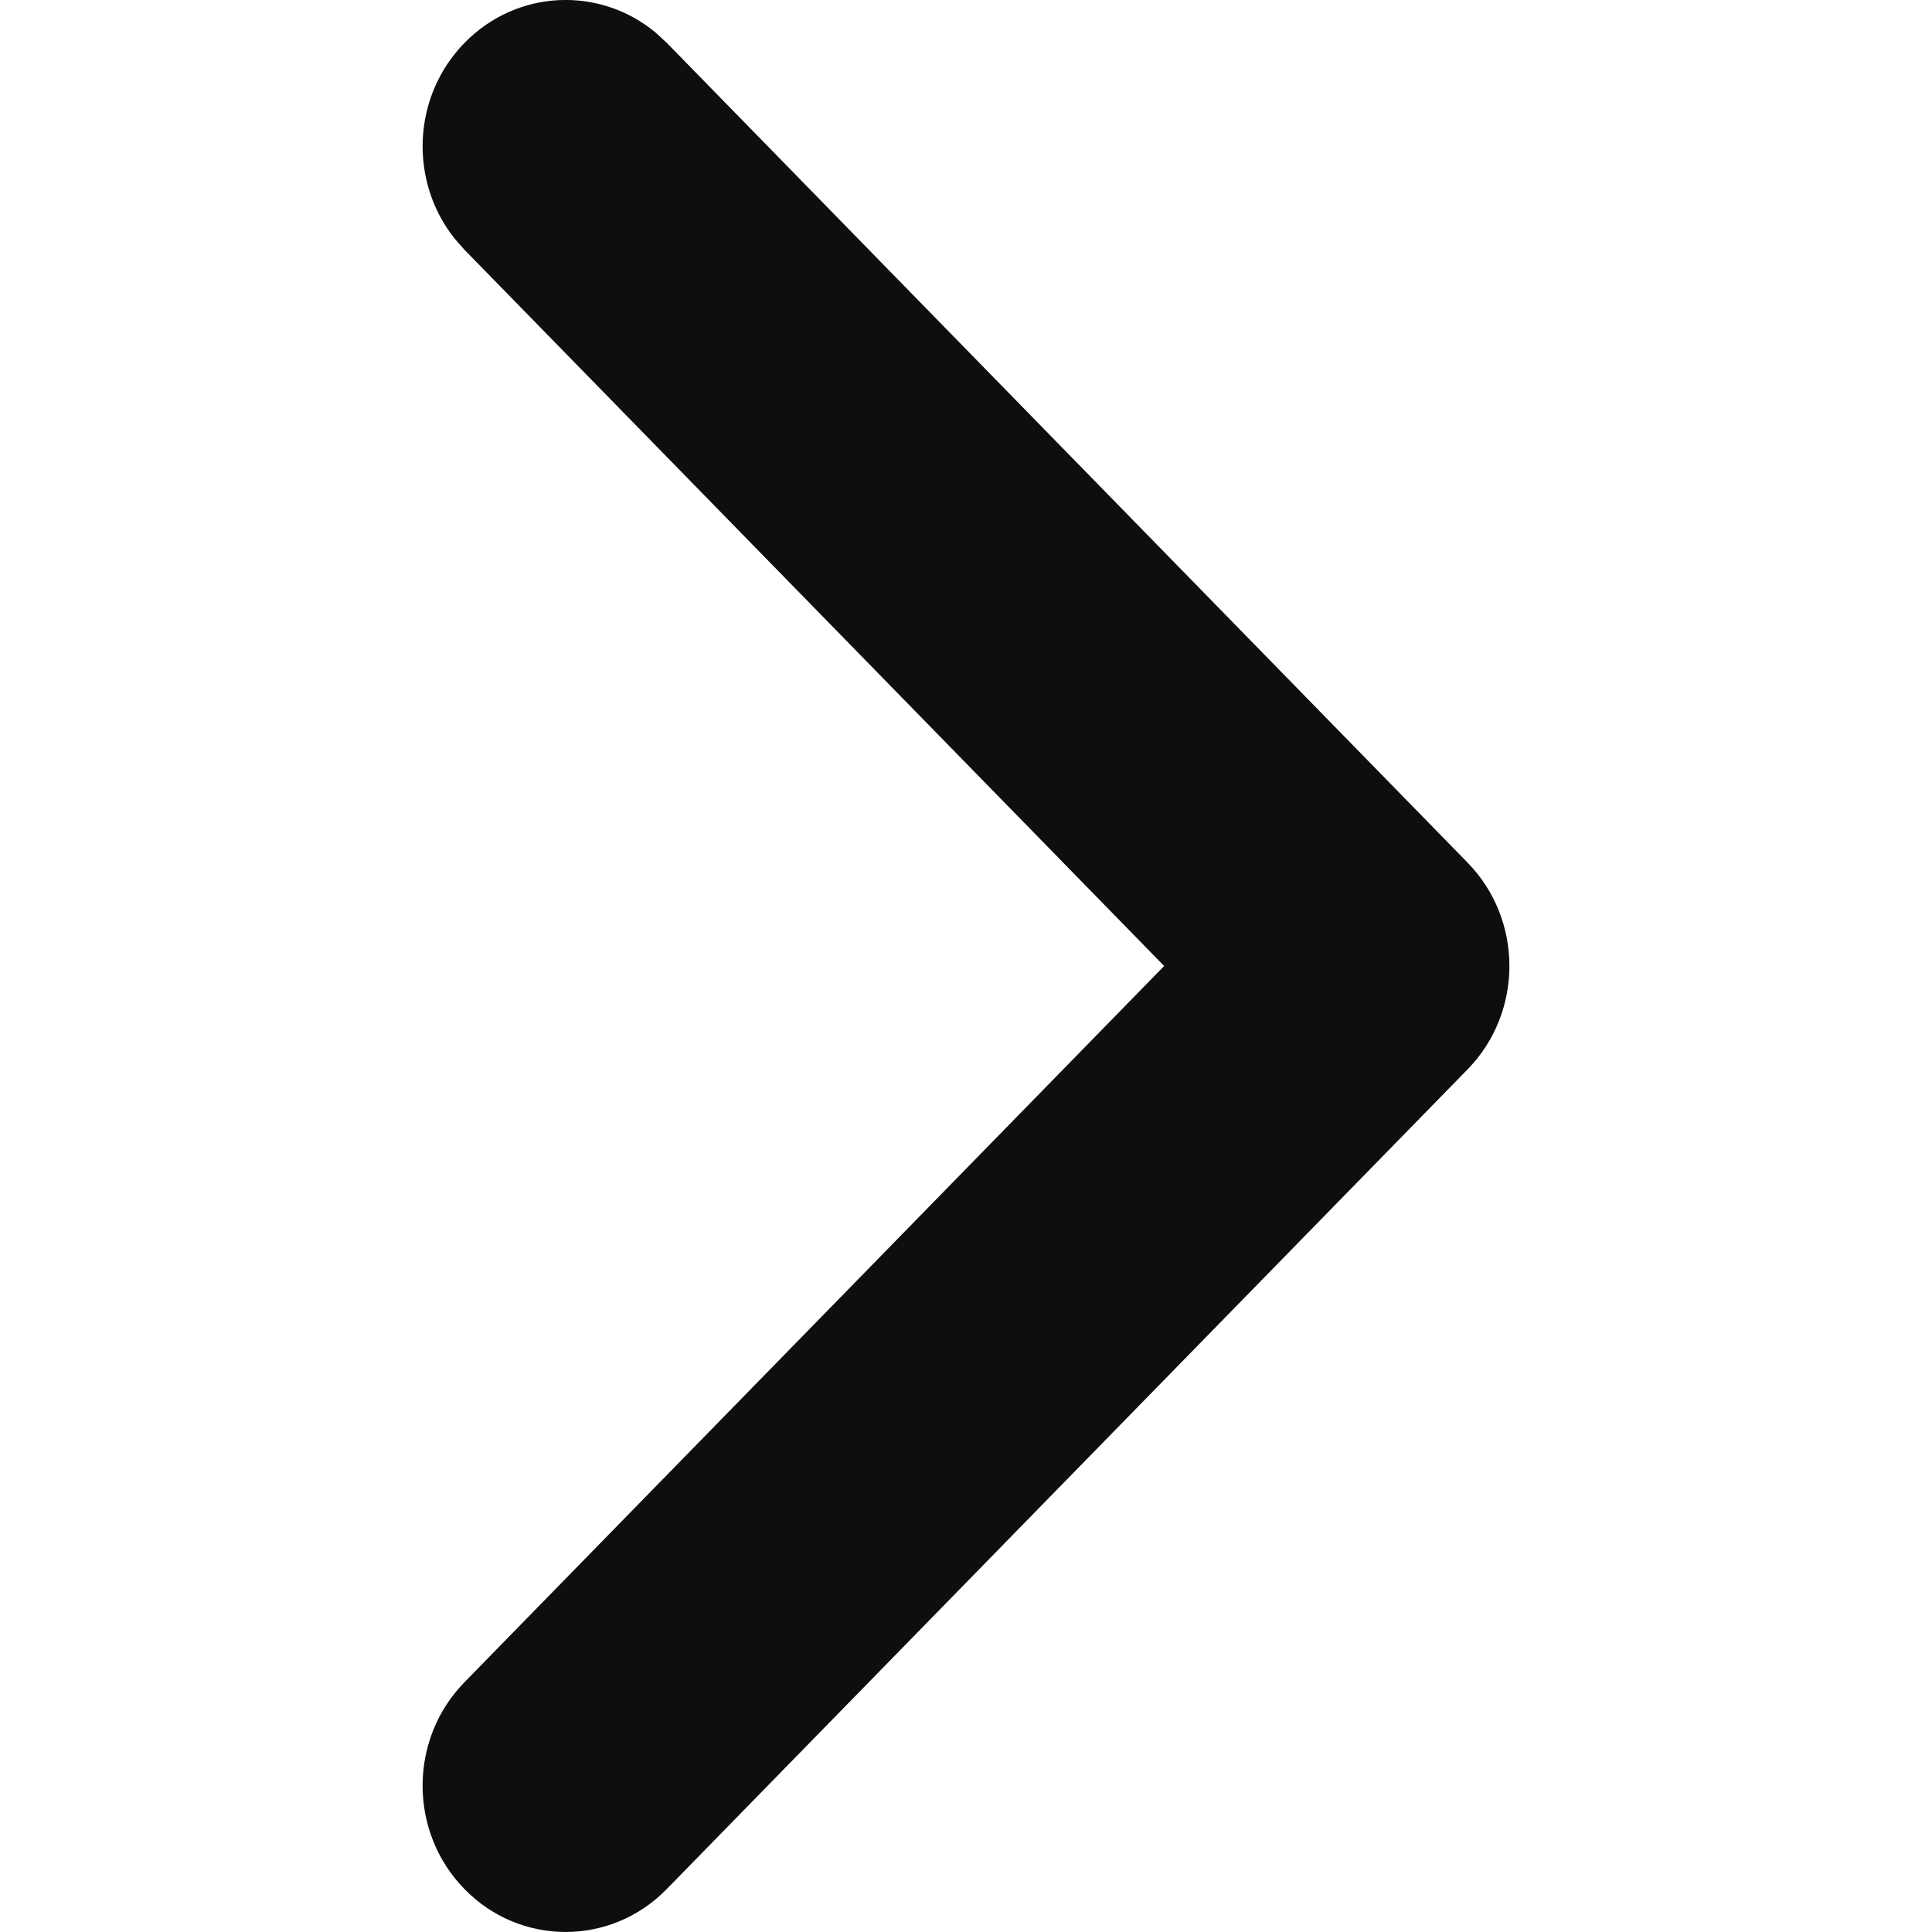 <svg width="16" height="16" viewBox="0 0 16 16" fill="none" xmlns="http://www.w3.org/2000/svg">
<path d="M5.521 15.645C5.059 16.118 4.309 16.118 3.847 15.645C3.384 15.172 3.384 14.404 3.847 13.931L9.641 8L3.847 2.069L3.766 1.977C3.386 1.501 3.413 0.799 3.847 0.355C4.281 -0.089 4.967 -0.117 5.432 0.272L5.522 0.355L12.153 7.143C12.616 7.616 12.616 8.384 12.153 8.857L5.521 15.645Z" fill="#0E0E0E"/>
</svg>
